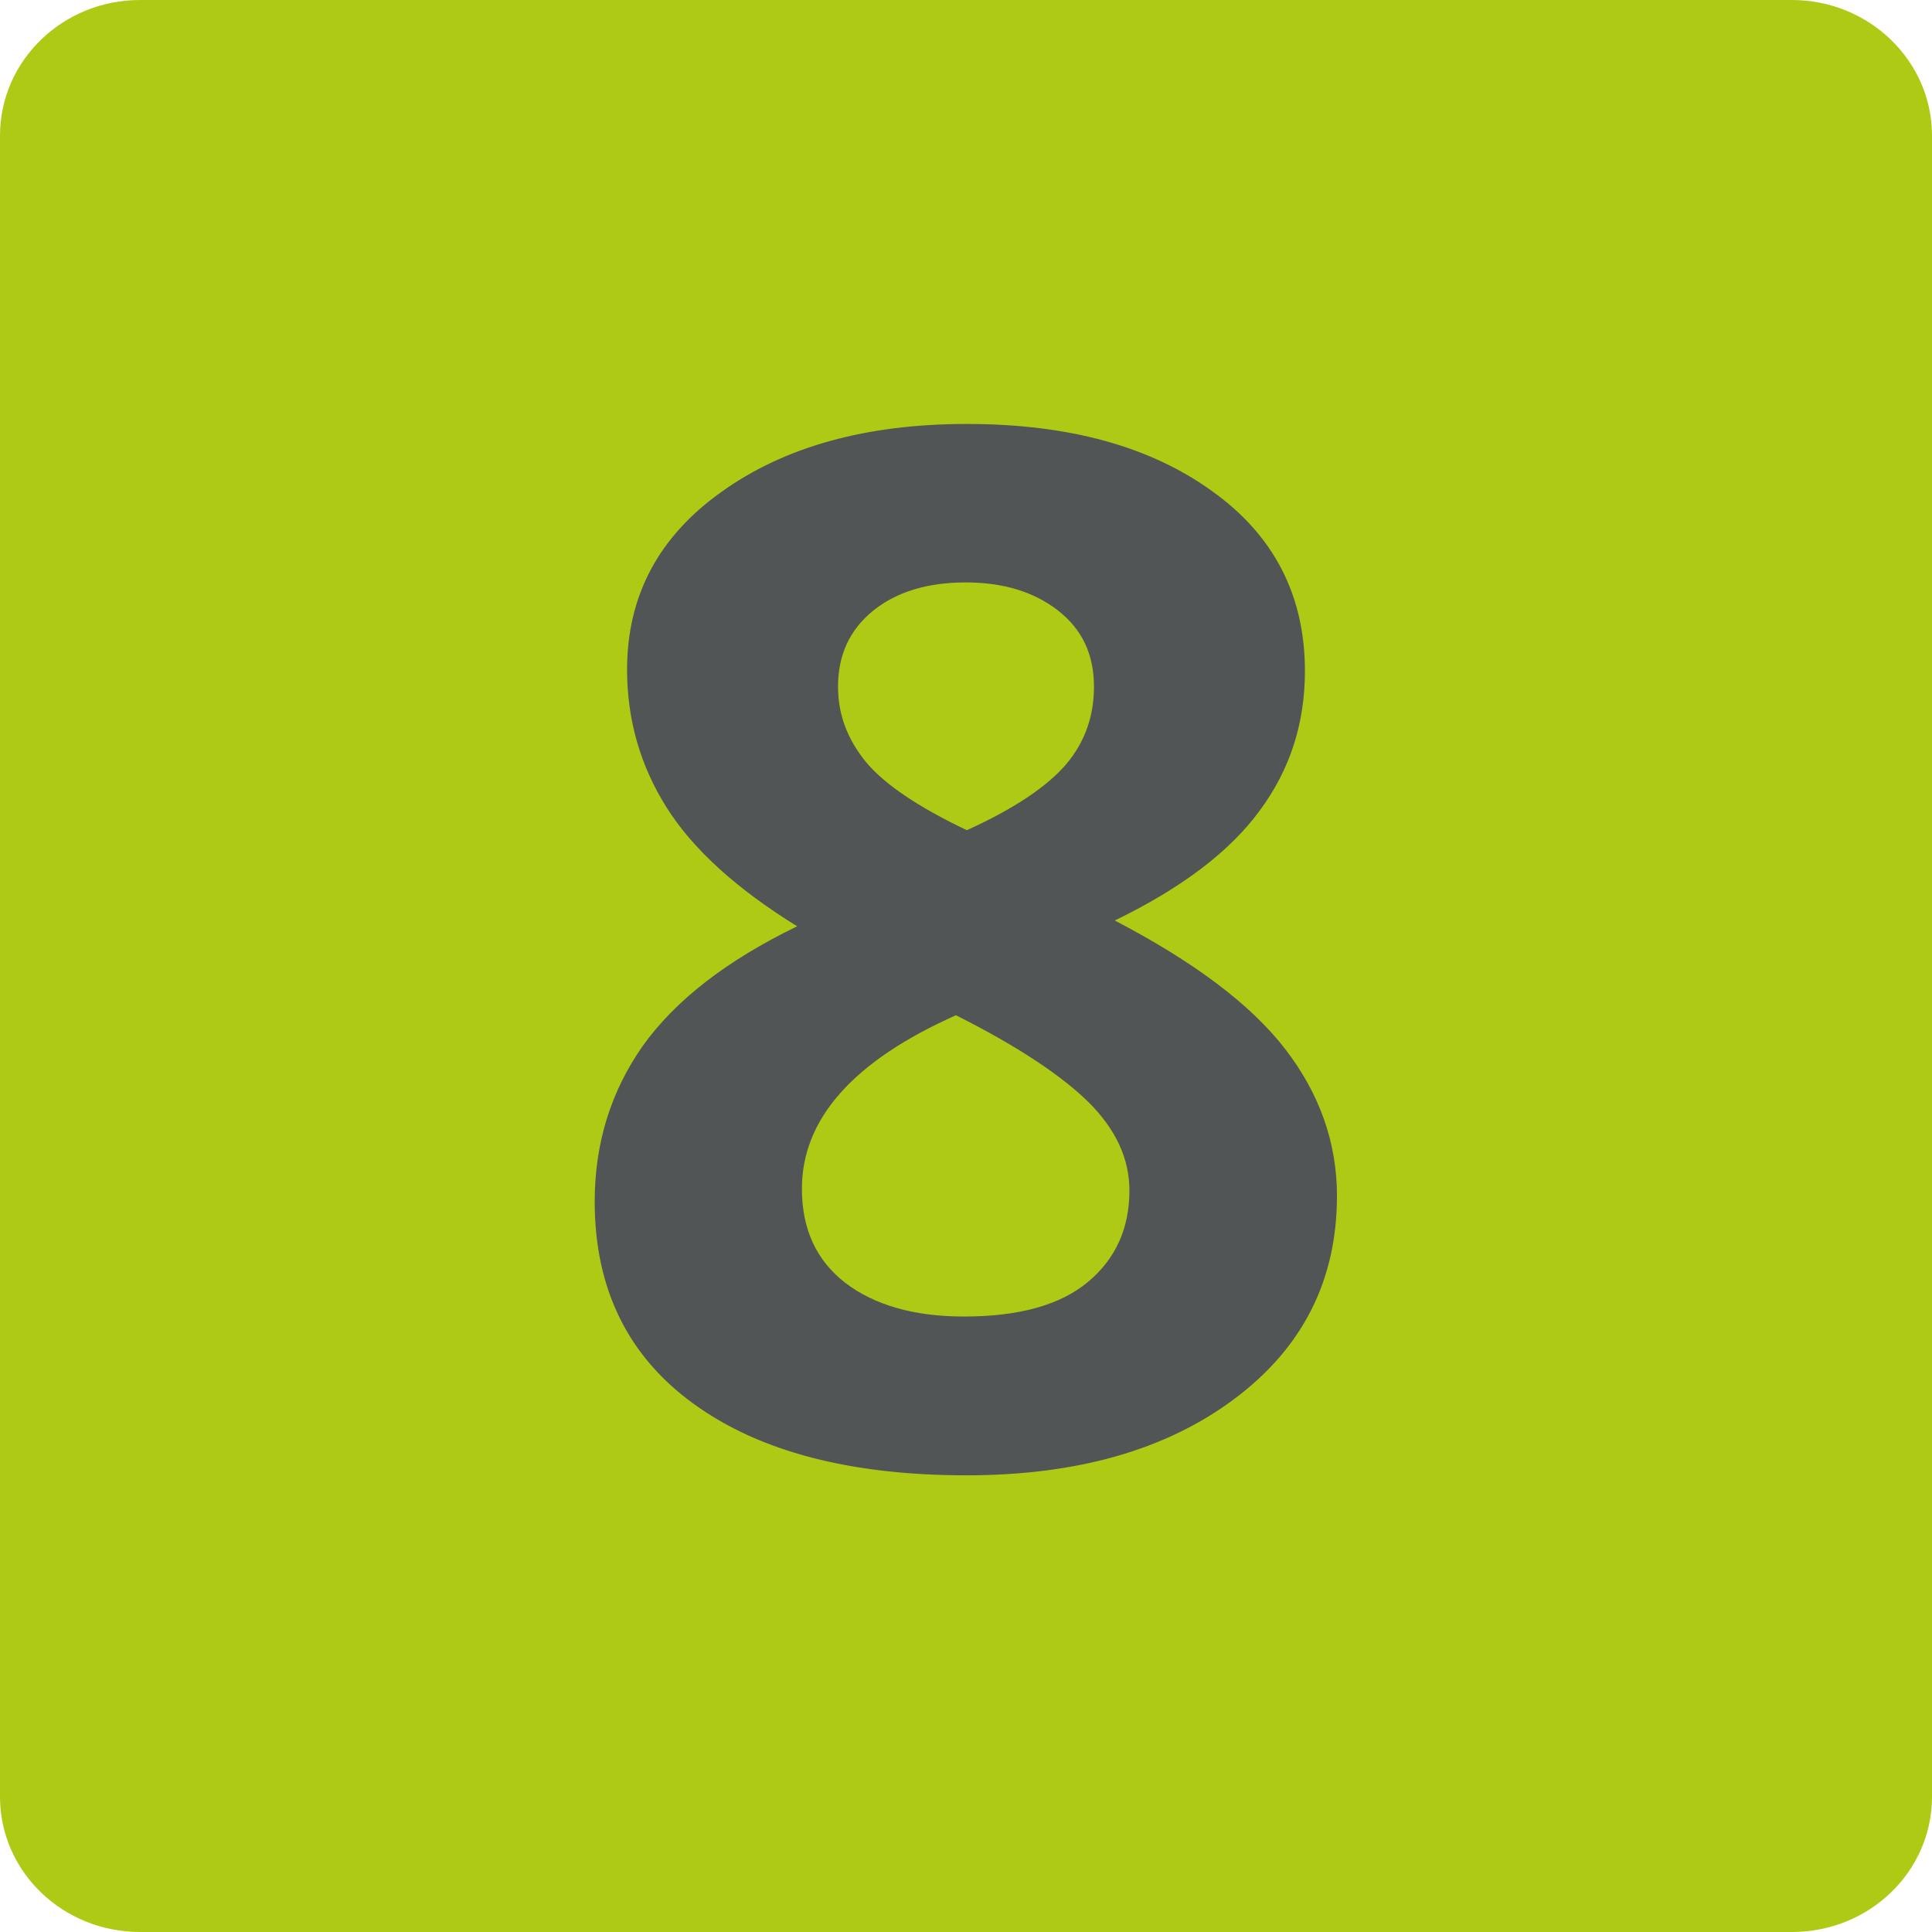 <?xml version="1.0" encoding="utf-8"?>
<!-- Generator: Adobe Illustrator 24.0.0, SVG Export Plug-In . SVG Version: 6.00 Build 0)  -->
<svg version="1.1" id="Calque_1" xmlns="http://www.w3.org/2000/svg" xmlns:xlink="http://www.w3.org/1999/xlink" x="0px" y="0px"
	 viewBox="0 0 566.9 566.9" style="enable-background:new 0 0 566.9 566.9;" xml:space="preserve">
<style type="text/css">
	.st0{fill:#AFCA15;}
	.st1{fill:#515555;}
</style>
<path class="st0" d="M525.8,566.9H41.1C18.4,566.9,0,549.2,0,527.2V39.8C0,17.8,18.4,0,41.1,0h484.7c22.6,0,41.1,17.8,41.1,39.8
	v487.4C566.9,549.2,548.5,566.9,525.8,566.9"/>
<path class="st1" d="M283.3,170.9c-11.2,0-20.3,2.8-27.1,8.3c-6.9,5.6-10.3,13-10.3,22.3c0,8.2,2.8,15.5,8.2,22.1
	c5.4,6.5,15.3,13.2,29.6,20c13.9-6.3,23.5-12.8,29.1-19.3c5.5-6.5,8.2-14.1,8.2-22.8c0-9.5-3.5-16.9-10.6-22.4
	C303.3,173.6,294.3,170.9,283.3,170.9 M235.3,348.8c0,11.8,4.2,21,12.7,27.6c8.5,6.5,20.1,9.9,34.8,9.9c16.3,0,28.4-3.4,36.5-10.2
	c8.1-6.8,12.1-15.7,12.1-26.8c0-9.2-3.9-17.8-11.9-25.8c-8.1-8-21.1-16.6-39-25.6C250.4,311.3,235.3,328.3,235.3,348.8 M283.7,124.4
	c29.7,0,53.6,6.5,71.8,19.6c18.3,13,27.4,30.7,27.4,52.9c0,15.4-4.4,29-13.3,41c-8.8,12-22.9,22.7-42.5,32.2
	c23.2,12.1,39.9,24.6,50,37.7c10.1,13.1,15.2,27.5,15.2,43.1c0,24.7-10,44.5-30,59.5c-20,15-46.2,22.5-78.7,22.5
	c-33.9,0-60.7-6.9-80.1-21c-19.3-14-29-33.8-29-59.3c0-17.1,4.7-32.3,14.1-45.7c9.5-13.3,24.5-25,45.3-35.1
	c-17.6-10.9-30.4-22.4-38.2-34.7c-7.8-12.3-11.7-25.9-11.7-40.6c0-21.5,9.1-38.9,27.6-52.1C230.1,131.1,254.1,124.4,283.7,124.4"/>
</svg>
